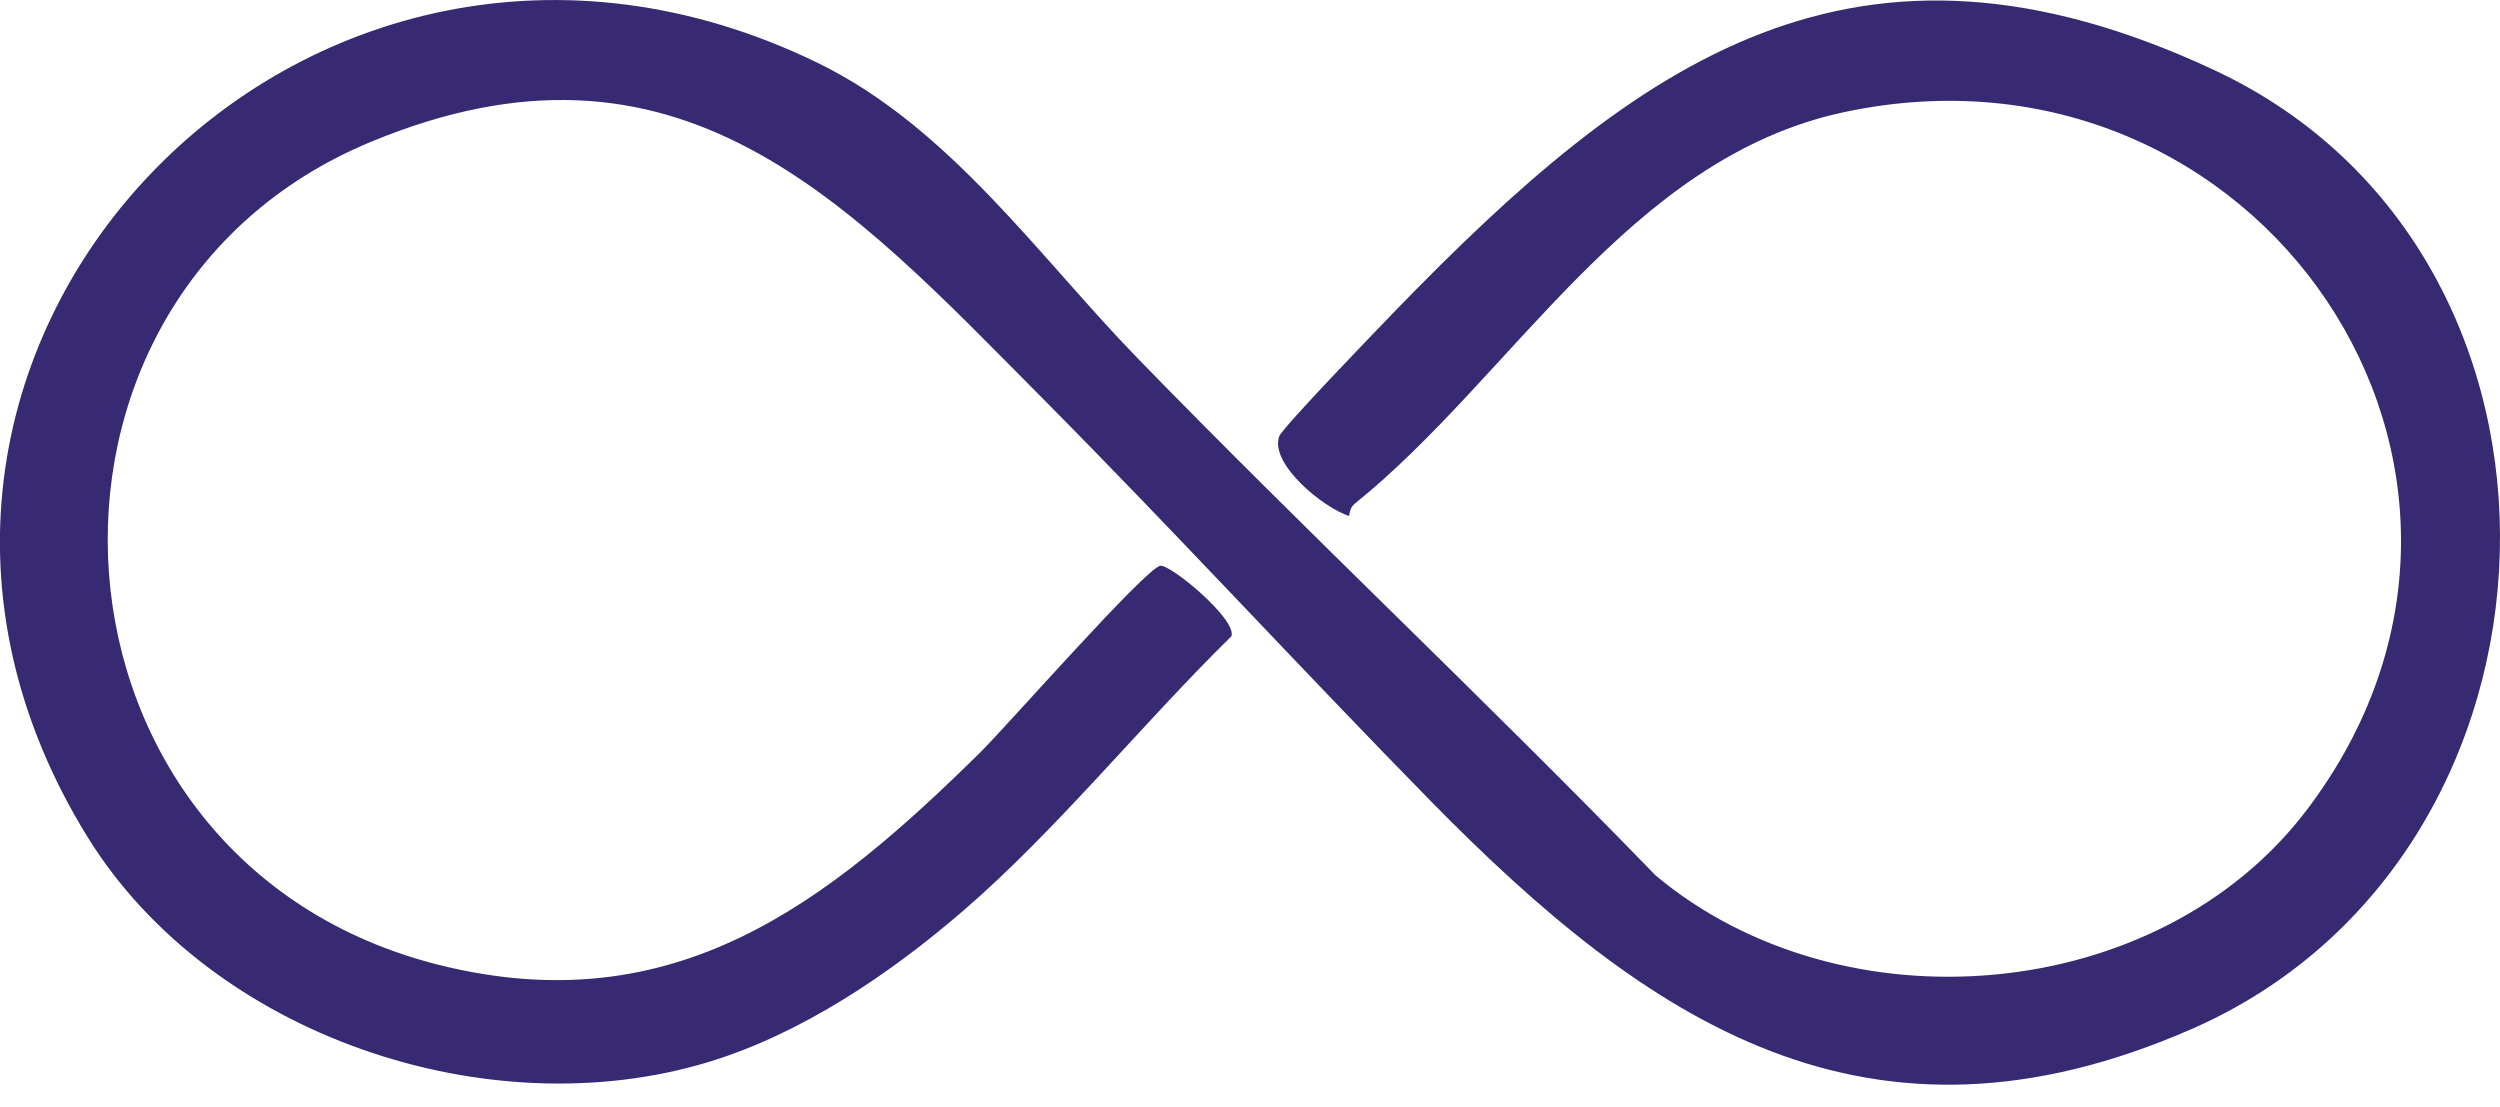<?xml version="1.0" encoding="UTF-8"?> <svg xmlns="http://www.w3.org/2000/svg" width="61" height="27" viewBox="0 0 61 27" fill="none"><g clip-path="url(#clip0_384_1685)"><path d="M19.945 1.531C23.163 3.094 25.337 6.249 27.74 8.723C31.873 12.977 36.255 17.084 40.397 21.361C44.958 25.177 52.677 24.522 56.286 19.762C62.547 11.507 55.1 0.572 44.984 2.739C39.739 3.864 36.901 9.199 33.052 12.293C32.959 12.37 32.934 12.478 32.918 12.59C32.298 12.395 30.978 11.325 31.211 10.65C31.282 10.442 33.627 8.016 34.043 7.585C39.972 1.474 45.262 -2.397 54.042 1.717C63.659 6.22 63.148 20.859 53.495 25.1C45.572 28.578 40.209 24.944 34.916 19.552C31.732 16.307 28.625 12.929 25.426 9.707C20.66 4.9 16.55 0.342 9.033 3.468C-0.179 7.3 0.684 21.054 10.736 23.55C16.461 24.969 20.181 22.045 23.927 18.35C24.544 17.742 27.929 13.888 28.309 13.805C28.539 13.754 30.179 15.099 30.048 15.524C27.874 17.653 25.784 20.255 23.505 22.22C21.728 23.755 19.574 25.215 17.301 25.909C11.9 27.555 5.152 25.263 2.157 20.456C-5.149 8.71 7.422 -4.558 19.945 1.531Z" fill="#382A72"></path></g><defs><clipPath id="clip0_384_1685"><rect width="61" height="26.468" fill="white"></rect></clipPath></defs></svg> 